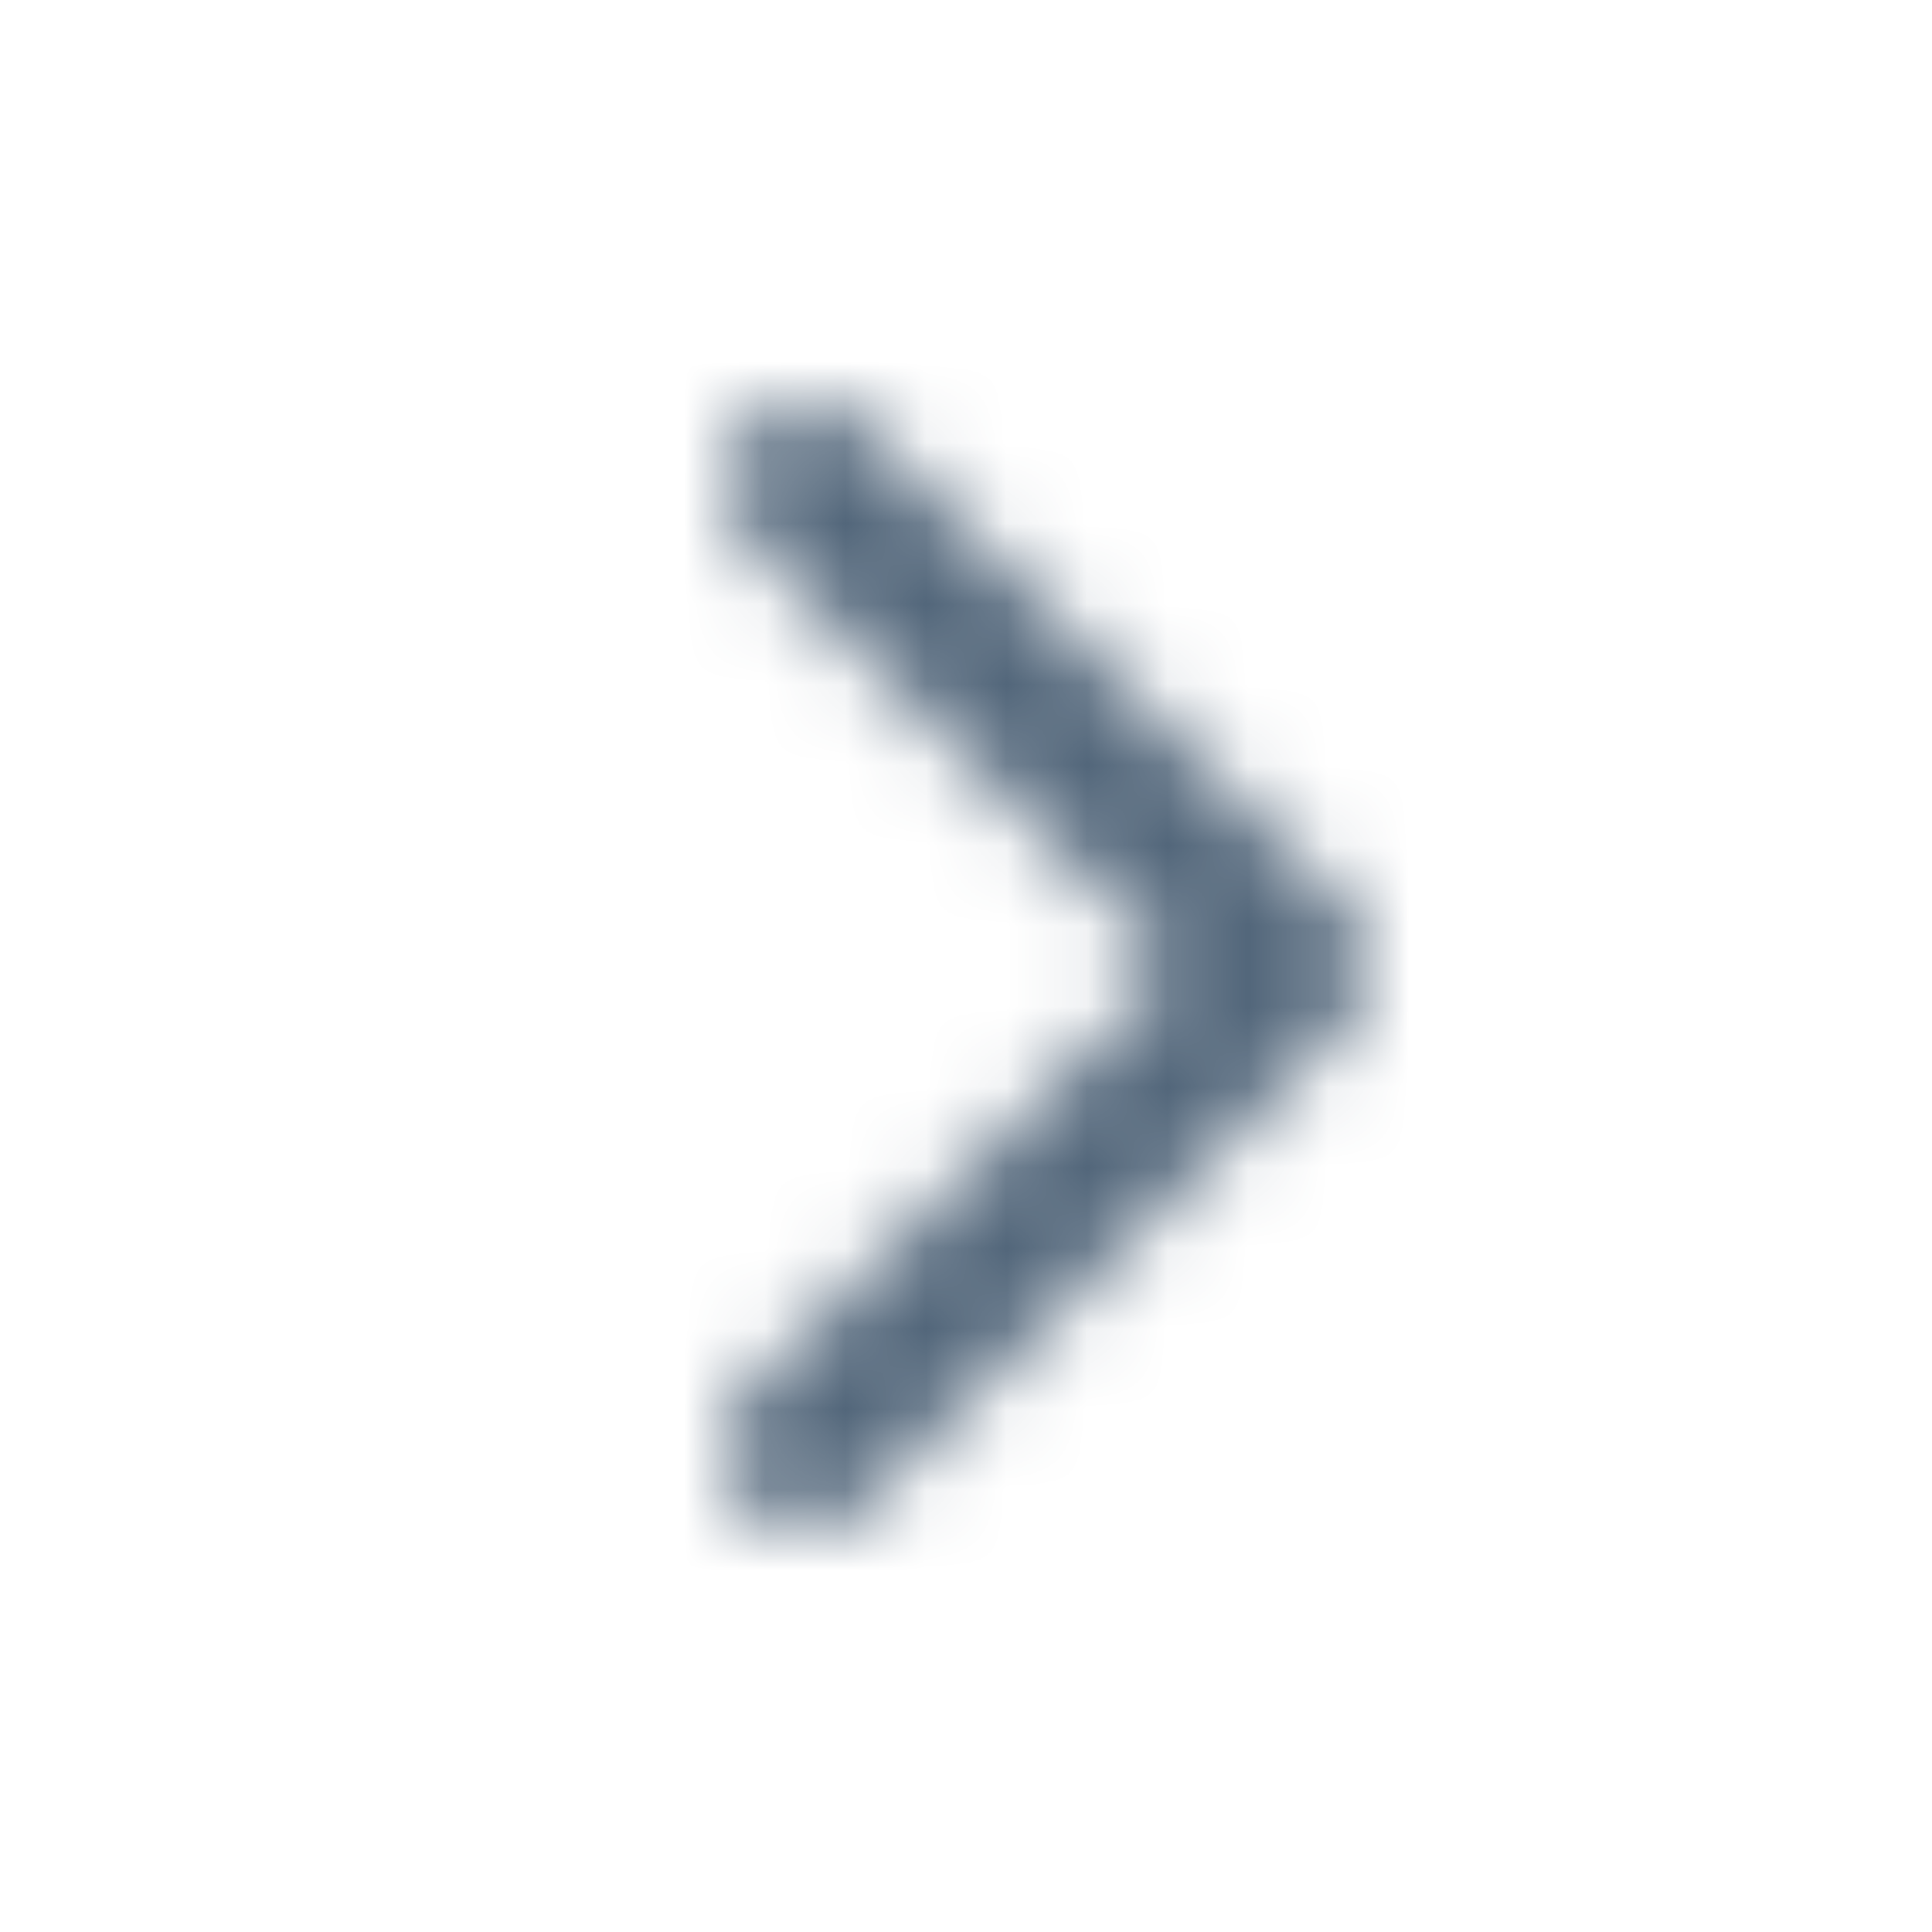 <?xml version="1.0" encoding="UTF-8"?>
<svg width="24px" height="24px" viewBox="0 0 24 24" version="1.1" xmlns="http://www.w3.org/2000/svg" xmlns:xlink="http://www.w3.org/1999/xlink">
    <!-- Generator: Sketch 58 (84663) - https://sketch.com -->
    <title>icon/chevron-right</title>
    <desc>Created with Sketch.</desc>
    <defs>
        <path d="M9.293,5.293 C9.105,5.481 9.007,5.726 9,5.971 L9,5.971 L9,6.029 C9.007,6.274 9.105,6.519 9.293,6.707 L9.293,6.707 L14.586,11.999 L9.293,17.293 C9.098,17.488 9,17.744 9,18 L9,18 C9,18.256 9.098,18.512 9.293,18.706 L9.293,18.706 C9.484,18.898 9.732,18.995 9.981,19 L9.981,19 L10.019,19 C10.269,18.995 10.517,18.898 10.708,18.706 L10.708,18.706 L16.707,12.707 C17.098,12.316 17.098,11.684 16.707,11.293 L16.707,11.293 L10.708,5.293 C10.512,5.098 10.256,5 10,5 L10,5 C9.745,5 9.488,5.098 9.293,5.293 L9.293,5.293 Z" id="path-1"></path>
    </defs>
    <g id="icon/chevron-right" stroke="none" stroke-width="1" fill="none" fill-rule="evenodd">
        <mask id="mask-2" fill="white">
            <use xlink:href="#path-1"></use>
        </mask>
        <g id="Icon"></g>
        <g id="color/text-dark" mask="url(#mask-2)" fill="#52667A">
            <polygon id="#52667A" points="0 0 24 0 24 24 0 24"></polygon>
            <polygon id="#52667A" points="0 0 24 0 24 24 0 24"></polygon>
        </g>
    </g>
</svg>